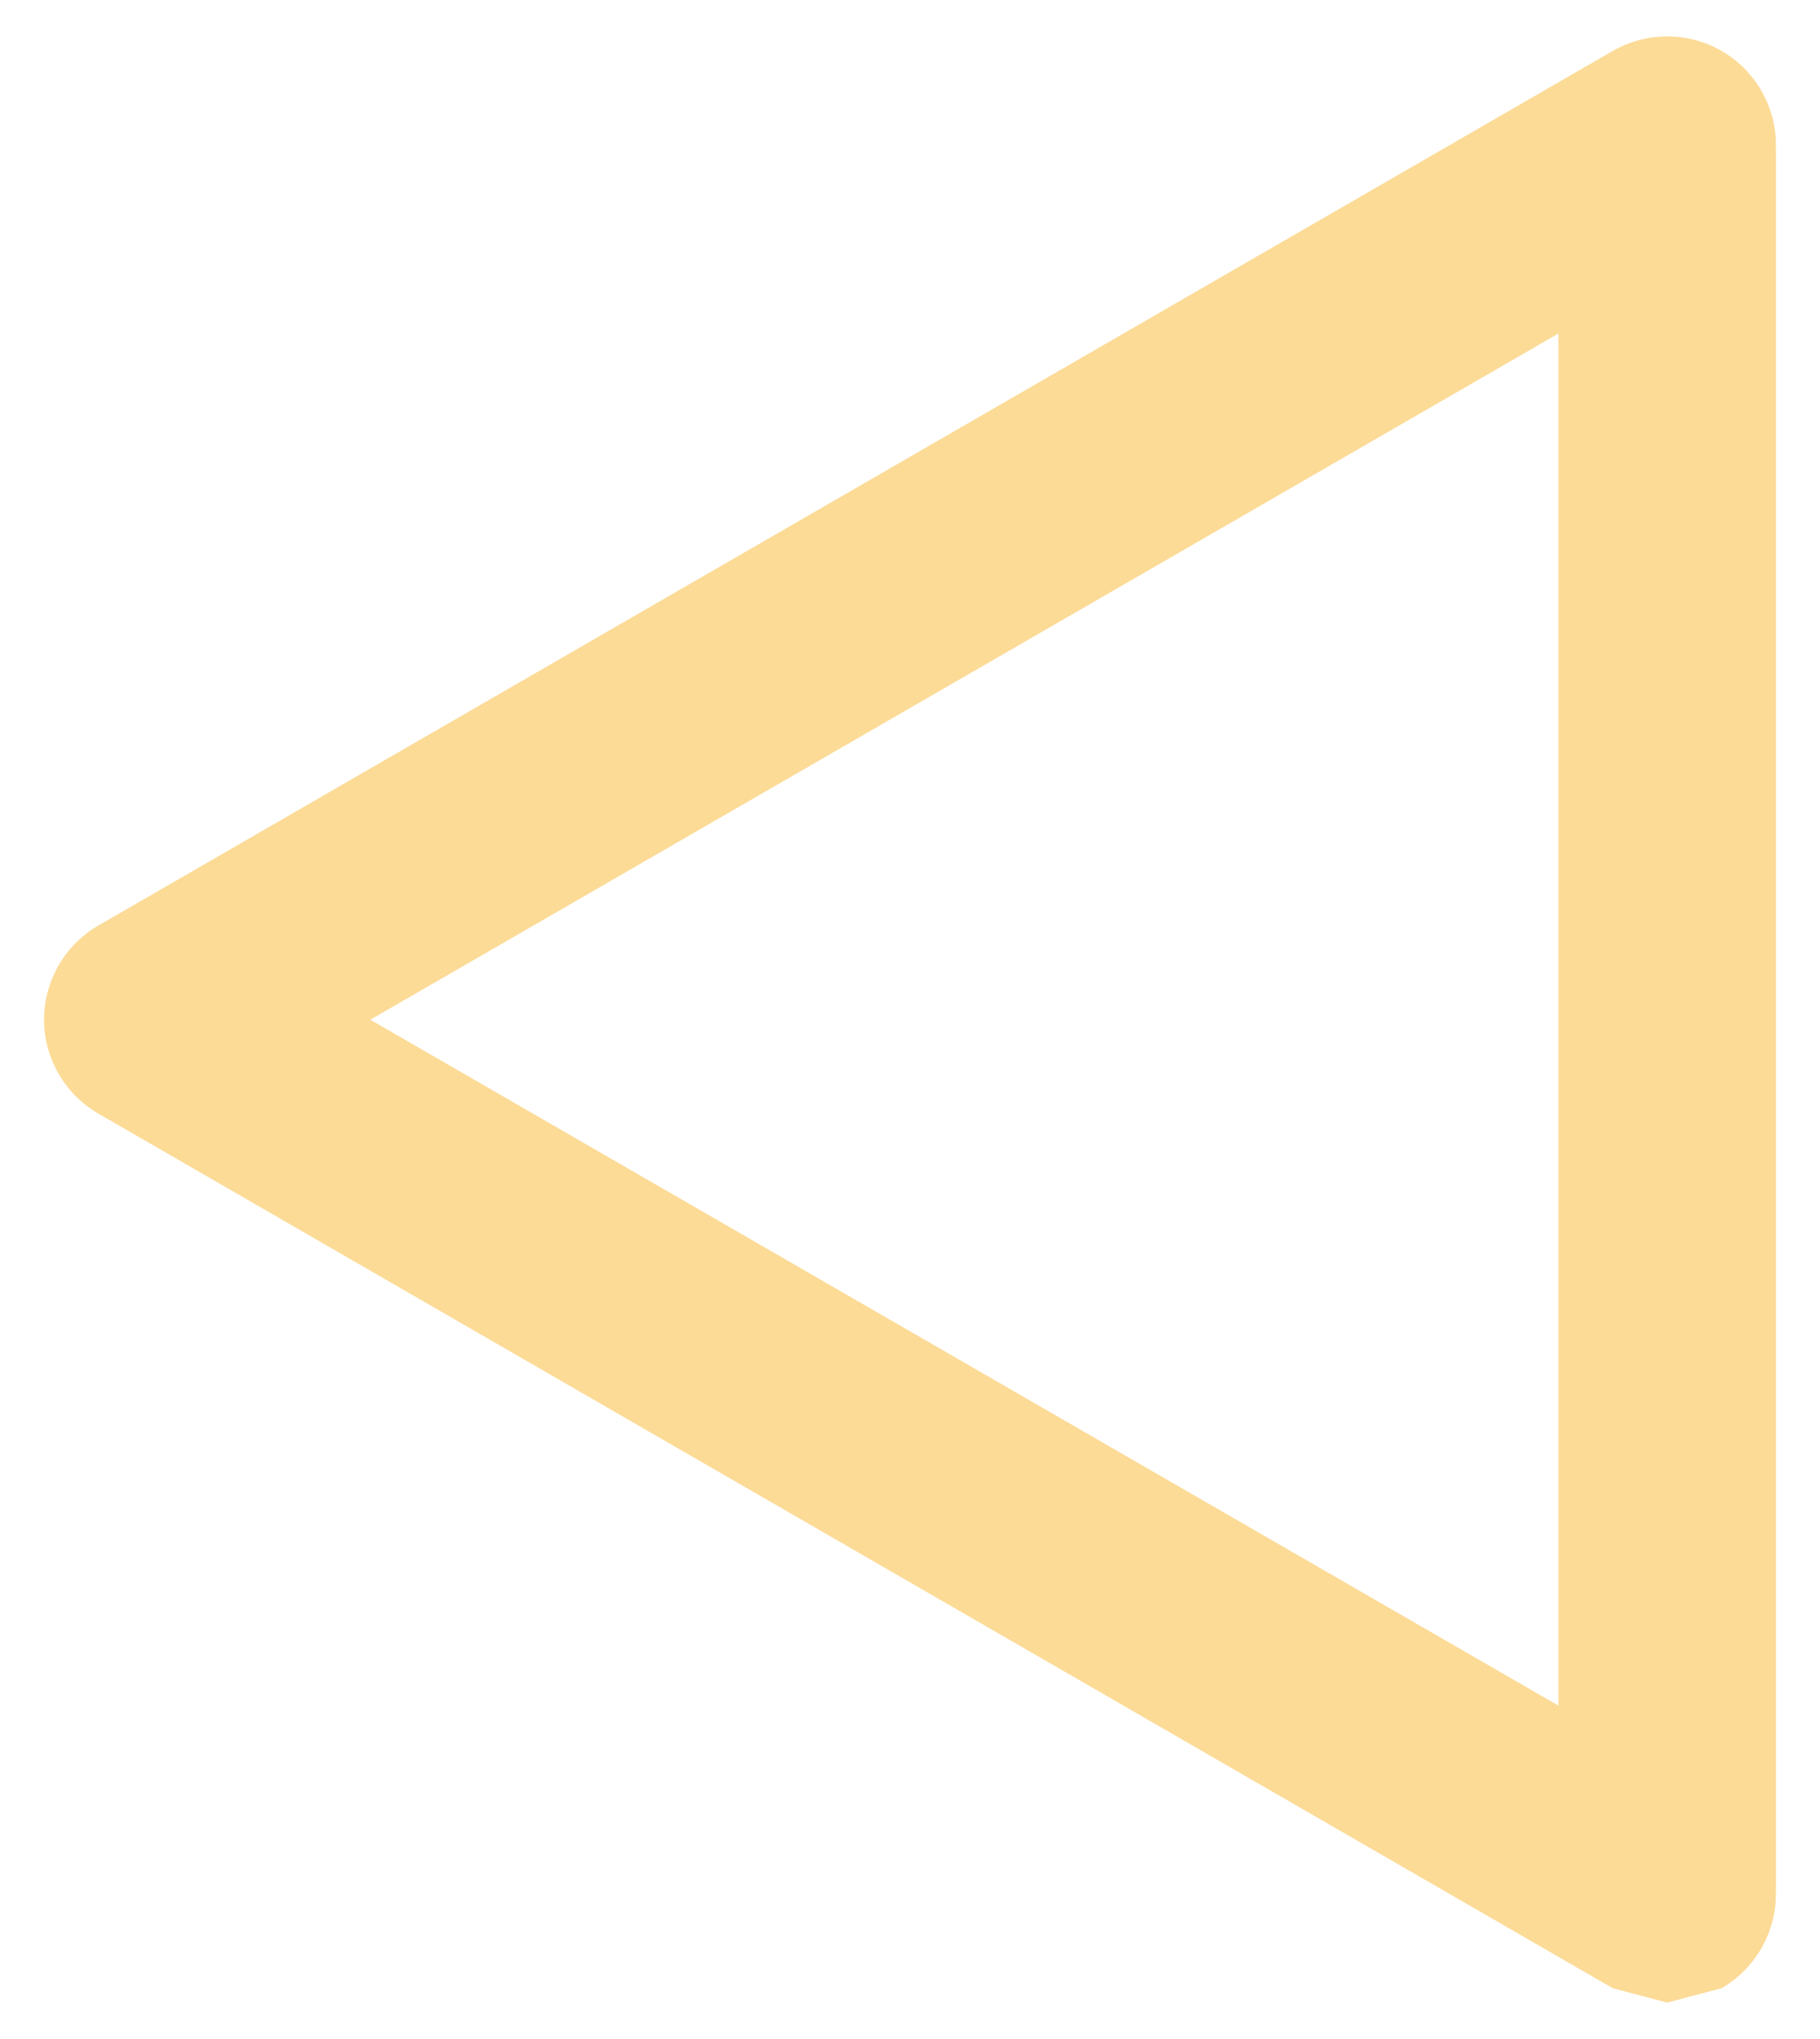 <?xml version="1.0" encoding="UTF-8" standalone="no"?><!DOCTYPE svg PUBLIC "-//W3C//DTD SVG 1.1//EN" "http://www.w3.org/Graphics/SVG/1.1/DTD/svg11.dtd"><svg width="100%" height="100%" viewBox="0 0 25 28" version="1.1" xmlns="http://www.w3.org/2000/svg" xmlns:xlink="http://www.w3.org/1999/xlink" xml:space="preserve" xmlns:serif="http://www.serif.com/" style="fill-rule:evenodd;clip-rule:evenodd;stroke-linejoin:round;stroke-miterlimit:1.414;"><path d="M21.407,4.58l0,18.842l-16.32,-9.419l16.32,-9.423Zm1.494,22.92l0.747,-0.197c0.46,-0.269 0.747,-0.759 0.747,-1.297l0,-24.013c0,-0.535 -0.287,-1.028 -0.747,-1.294c-0.46,-0.265 -1.034,-0.265 -1.494,0l-20.802,12.01c-0.46,0.266 -0.747,0.759 -0.747,1.294c0,0.531 0.287,1.024 0.747,1.29l20.802,12.01l0.747,0.197Z" style="fill:#fbb931;fill-opacity:0.5;fill-rule:nonzero;"/></svg>